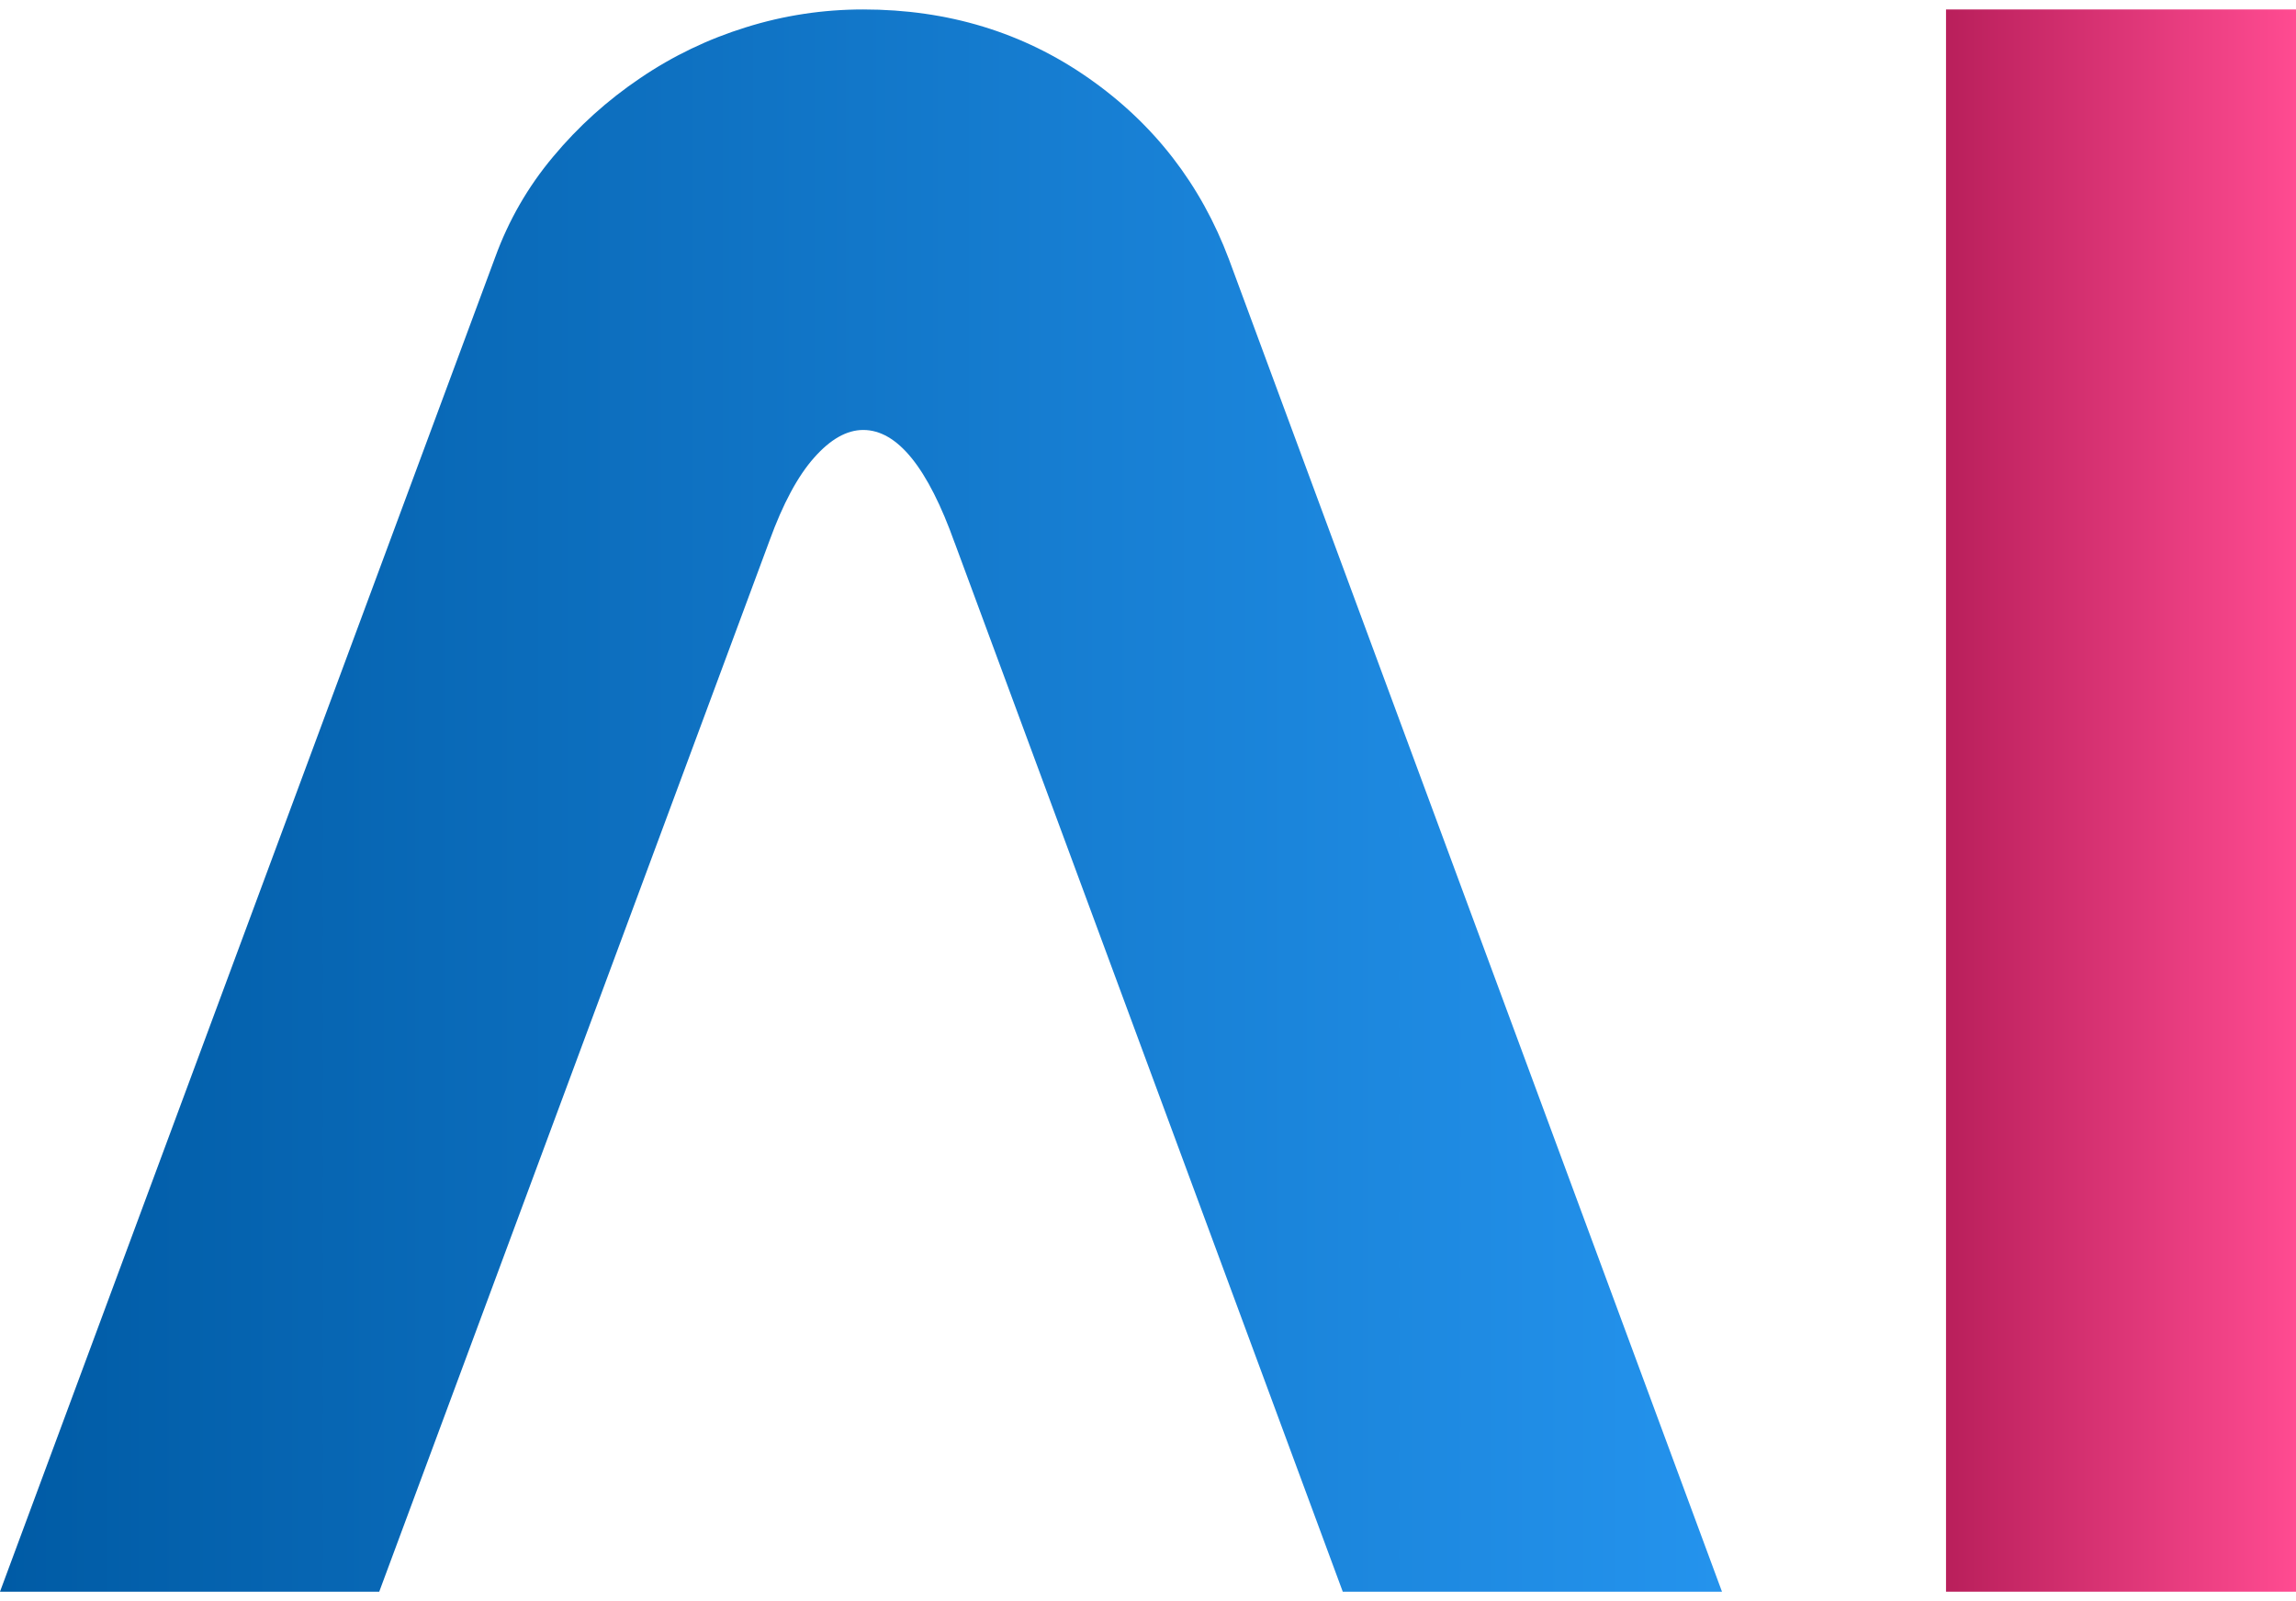 <svg width="109" height="76" viewBox="0 0 109 76" fill="none" xmlns="http://www.w3.org/2000/svg">
<path d="M45.322 25.769C44.049 22.2 42.604 20.409 40.98 20.409C40.202 20.409 39.423 20.849 38.651 21.723C37.873 22.597 37.169 23.911 36.533 25.659L18.004 75.552H0L23.507 12.214C24.143 10.466 25.057 8.871 26.262 7.435C27.46 5.998 28.837 4.758 30.394 3.707C31.944 2.655 33.624 1.849 35.421 1.293C37.218 0.73 39.078 0.449 40.98 0.449C45.001 0.449 48.571 1.537 51.677 3.707C54.784 5.876 57.007 8.749 58.347 12.318L81.749 75.552H63.746L45.322 25.763V25.769Z" fill="url(#paint0_linear_804_2252)"/>
<path d="M92.385 0.449H109.001V75.552H92.385V0.449Z" fill="url(#paint1_linear_804_2252)"/>
<defs>
<linearGradient id="paint0_linear_804_2252" x1="0" y1="38.001" x2="81.749" y2="38.001" gradientUnits="userSpaceOnUse">
<stop stop-color="#005BA5"/>
<stop offset="1" stop-color="#2493ED"/>
</linearGradient>
<linearGradient id="paint1_linear_804_2252" x1="92.385" y1="38.001" x2="109.001" y2="38.001" gradientUnits="userSpaceOnUse">
<stop stop-color="#B91F5B"/>
<stop offset="1" stop-color="#FF4B91"/>
</linearGradient>
</defs>
</svg>
